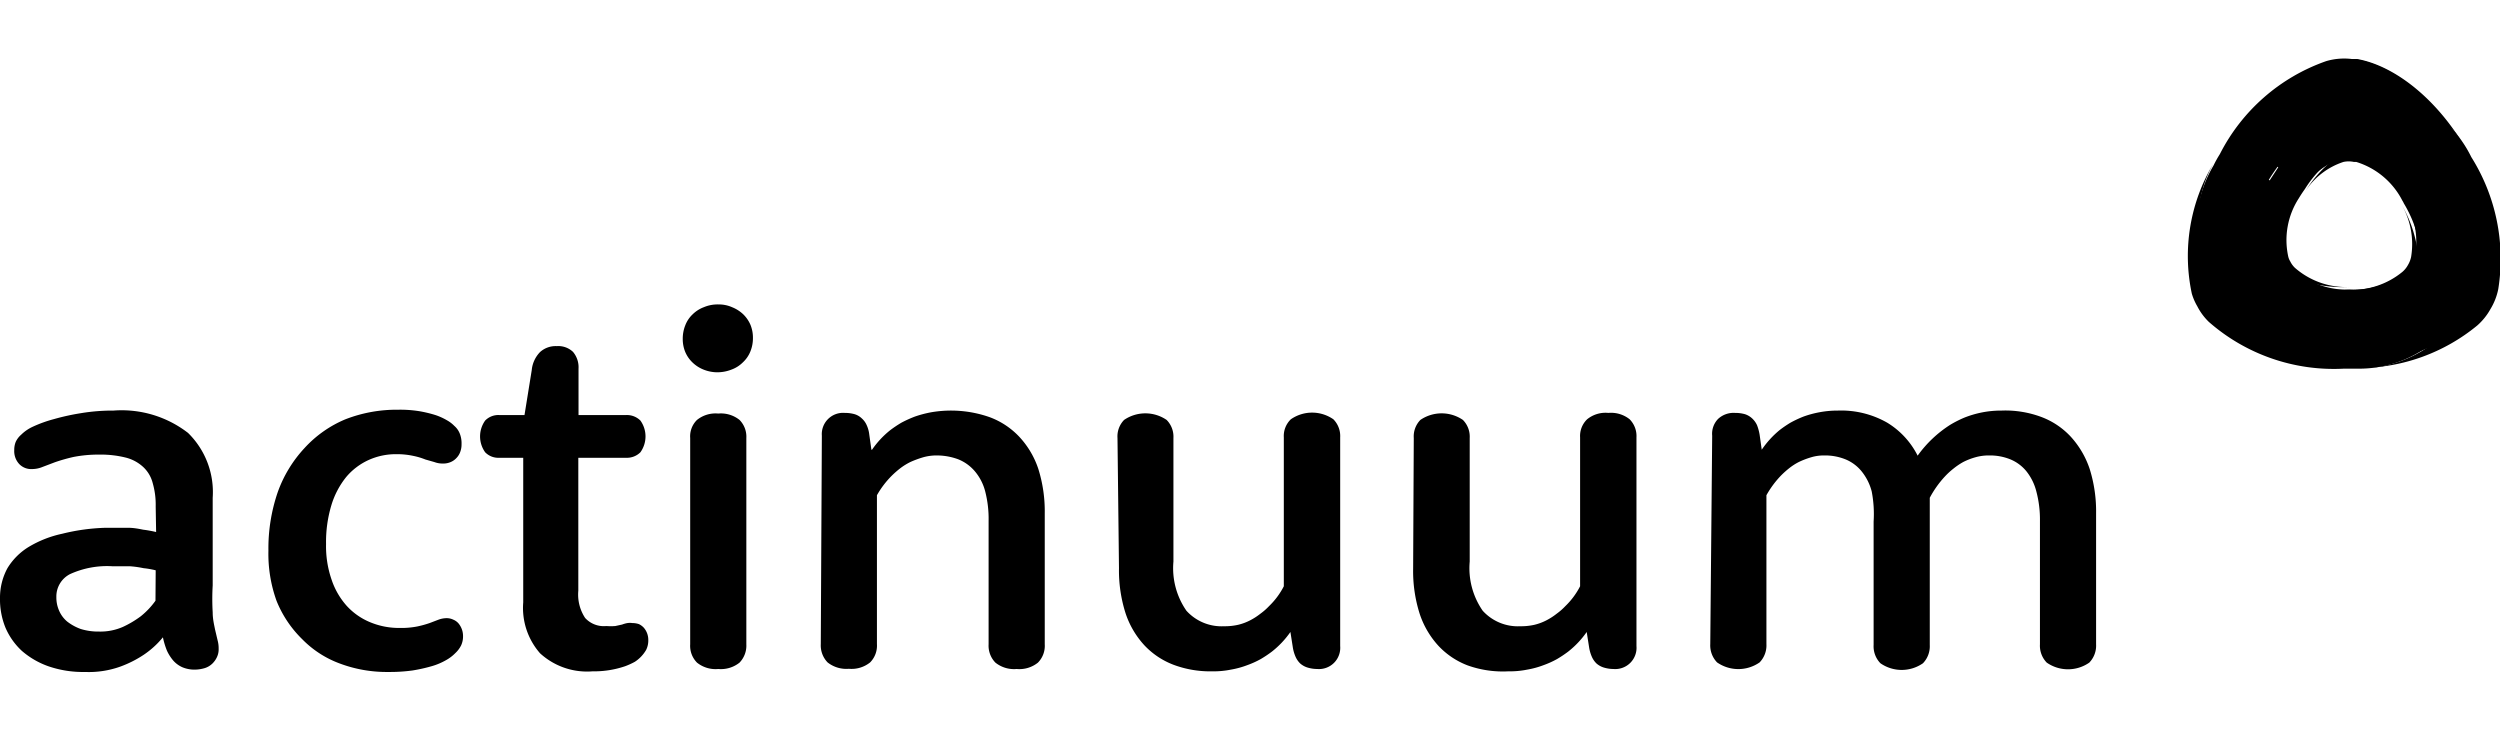 <svg xmlns="http://www.w3.org/2000/svg" xmlns:xlink="http://www.w3.org/1999/xlink" viewBox="0 0 117.54 28.88" width="118.715" height="34.65">
	<defs>
		<linearGradient id="e1a9c456-922f-4fc2-97f0-d448a8296b43" data-name="Dégradé sans nom 4" x1="-1403.36" y1="820.66" x2="-1404.13" y2="820.95" gradientTransform="matrix(14.42, 0, 0, -14.44, 20352.62, 11856.23)" gradientUnits="userSpaceOnUse">
			<stop offset="0" stop-color="#79c1a7" style="--darkreader-inline-stopcolor: #357362;" data-darkreader-inline-stopcolor=""></stop>
			<stop offset="0.8" stop-color="#1e8bc3" style="--darkreader-inline-stopcolor: #186f9c;" data-darkreader-inline-stopcolor=""></stop>
			<stop offset="1" stop-color="#0875aa" style="--darkreader-inline-stopcolor: #065e88;" data-darkreader-inline-stopcolor=""></stop>
		</linearGradient>
		<linearGradient id="ac1d5995-ad8a-4c23-9589-1ff0ff588b90" x1="-1391.92" y1="820.67" x2="-1391.45" y2="821.72" gradientTransform="matrix(12.68, 0, 0, -10.76, 17761.17, 8840.99)" xlink:href="#e1a9c456-922f-4fc2-97f0-d448a8296b43"></linearGradient>
		<linearGradient id="f6f7585a-8805-4686-a17a-a31ce2728453" x1="-1382.01" y1="820.86" x2="-1383.03" y2="821.01" gradientTransform="matrix(11.61, 0, 0, -13.12, 16158.09, 10776.08)" xlink:href="#e1a9c456-922f-4fc2-97f0-d448a8296b43"></linearGradient>
		<linearGradient id="ad891866-5ae2-4ce2-84ea-0c376b4f6768" x1="-1393.66" y1="821.23" x2="-1393.34" y2="820.51" gradientTransform="matrix(12.91, 0, 0, -12.33, 18105.75, 10129.15)" xlink:href="#e1a9c456-922f-4fc2-97f0-d448a8296b43"></linearGradient>
	</defs>
	<g id="a83620ee-0717-4d5d-ad89-1e731152716b" data-name="logo-actinuum">
		<g id="a39dabea-8408-418c-aff4-a1d278d00dec" data-name="actinuum-2" style="isolation: isolate" class="logo__actinuum__txt">
			<g style="isolation: isolate">
				<path d="M7.32,21.1A3.68,3.68,0,0,0,7.18,20a1.56,1.56,0,0,0-.45-.76,1.89,1.89,0,0,0-.82-.44,4.84,4.84,0,0,0-1.23-.14,6.13,6.13,0,0,0-1.22.11,8.12,8.12,0,0,0-.88.25L2,19.24a1.3,1.3,0,0,1-.49.1.78.78,0,0,1-.6-.23.89.89,0,0,1-.24-.66,1,1,0,0,1,.07-.39,1,1,0,0,1,.25-.33,1.91,1.91,0,0,1,.55-.38,6.09,6.09,0,0,1,1-.36,10.81,10.81,0,0,1,1.28-.28,9.1,9.1,0,0,1,1.52-.12,5.1,5.1,0,0,1,3.5,1.05,3.89,3.89,0,0,1,1.16,3.05v4.12A10.89,10.89,0,0,0,10,26.08c0,.32.07.59.11.8l.12.51a1.41,1.41,0,0,1,.05.4.85.85,0,0,1-.08.39,1,1,0,0,1-.22.31.9.9,0,0,1-.36.21,1.72,1.72,0,0,1-.47.07,1.48,1.48,0,0,1-.57-.11,1.25,1.25,0,0,1-.42-.3,2,2,0,0,1-.31-.48,3.59,3.59,0,0,1-.19-.63h0a4.17,4.17,0,0,1-.9.82,5.21,5.21,0,0,1-1.11.56A4.4,4.4,0,0,1,4,28.88a5,5,0,0,1-1.7-.26,3.85,3.85,0,0,1-1.27-.73,3.2,3.2,0,0,1-.78-1.11A3.55,3.55,0,0,1,0,25.39,2.91,2.91,0,0,1,.35,24a3,3,0,0,1,1-1,5.16,5.16,0,0,1,1.58-.62A9.47,9.47,0,0,1,5,22.1q.54,0,1,0c.29,0,.53.05.73.09a5.72,5.72,0,0,1,.61.11Zm0,3A4.06,4.06,0,0,0,6.75,24a4.69,4.69,0,0,0-.64-.09c-.24,0-.52,0-.82,0a4.2,4.2,0,0,0-2,.37,1.18,1.18,0,0,0-.64,1.08,1.53,1.53,0,0,0,.13.64,1.37,1.37,0,0,0,.38.51,2.3,2.3,0,0,0,.64.35,2.79,2.79,0,0,0,.86.12,2.63,2.63,0,0,0,1.12-.22,4.66,4.66,0,0,0,.84-.5,3.65,3.65,0,0,0,.69-.73Z" fill="black" style="--darkreader-inline-fill: #e8e6e3;" data-darkreader-inline-fill=""></path>
				<path d="M12.62,23.18a8.15,8.15,0,0,1,.44-2.76,6,6,0,0,1,1.26-2.07A5.43,5.43,0,0,1,16.24,17a6.63,6.63,0,0,1,2.48-.45,5.69,5.69,0,0,1,1,.07,5.92,5.92,0,0,1,.75.18,2.87,2.87,0,0,1,.55.25,1.49,1.49,0,0,1,.34.26.93.93,0,0,1,.26.37,1.23,1.23,0,0,1,.08.49,1,1,0,0,1-.06.36.79.79,0,0,1-.18.29.77.77,0,0,1-.27.19.86.86,0,0,1-.36.07,1.1,1.1,0,0,1-.41-.07L20,18.89a3.24,3.24,0,0,0-.57-.17,3.66,3.66,0,0,0-.8-.08,3.11,3.11,0,0,0-1.29.27,3,3,0,0,0-1.06.8,3.91,3.91,0,0,0-.7,1.33,6,6,0,0,0-.25,1.83,4.8,4.8,0,0,0,.26,1.67,3.52,3.52,0,0,0,.71,1.23,3.08,3.08,0,0,0,1.1.77,3.53,3.53,0,0,0,1.4.27,3.85,3.85,0,0,0,.82-.07,4.7,4.7,0,0,0,.58-.16l.42-.16a1.15,1.15,0,0,1,.36-.07.72.72,0,0,1,.33.07.64.64,0,0,1,.25.18.93.93,0,0,1,.15.26.92.92,0,0,1,.06.33,1,1,0,0,1-.09.44,1.26,1.26,0,0,1-.27.36,1.89,1.89,0,0,1-.45.34,3,3,0,0,1-.67.28,7.66,7.66,0,0,1-.9.2,7.82,7.82,0,0,1-1.12.07,6.28,6.28,0,0,1-2.3-.4,4.78,4.78,0,0,1-1.76-1.14A5.26,5.26,0,0,1,13,25.53,6.51,6.51,0,0,1,12.62,23.18Z" fill="black" style="--darkreader-inline-fill: #e8e6e3;" data-darkreader-inline-fill=""></path>
				<path d="M23.46,18.81a.86.86,0,0,1-.65-.26,1.28,1.28,0,0,1,0-1.49.86.86,0,0,1,.65-.26h1.2L25,14.69a1.41,1.41,0,0,1,.39-.85,1.09,1.09,0,0,1,.79-.28,1,1,0,0,1,.76.27,1.12,1.12,0,0,1,.26.79V16.8h2.25a.9.9,0,0,1,.66.26,1.28,1.28,0,0,1,0,1.49.9.9,0,0,1-.66.26H27.19v6.25a2,2,0,0,0,.32,1.28,1.19,1.19,0,0,0,1,.38,2.58,2.58,0,0,0,.42,0l.32-.07a1.36,1.36,0,0,1,.25-.07.85.85,0,0,1,.23,0,1,1,0,0,1,.31.05.76.76,0,0,1,.23.17.87.87,0,0,1,.21.57,1,1,0,0,1-.1.47,1.66,1.66,0,0,1-.53.56,3.4,3.4,0,0,1-.46.21,4.53,4.53,0,0,1-1.53.24A3.27,3.27,0,0,1,25.39,28a3.23,3.23,0,0,1-.79-2.39v-6.8Z" fill="black" style="--darkreader-inline-fill: #e8e6e3;" data-darkreader-inline-fill=""></path>
				<path d="M32.1,13.22a1.69,1.69,0,0,1,.12-.64,1.39,1.39,0,0,1,.34-.51,1.51,1.51,0,0,1,.53-.34,1.65,1.65,0,0,1,.68-.13,1.54,1.54,0,0,1,.65.13,1.65,1.65,0,0,1,.52.33,1.54,1.54,0,0,1,.34.49,1.59,1.59,0,0,1,.12.62,1.66,1.66,0,0,1-.12.64,1.41,1.41,0,0,1-.35.51,1.46,1.46,0,0,1-.53.34,1.83,1.83,0,0,1-.68.13,1.75,1.75,0,0,1-.65-.13,1.6,1.6,0,0,1-.51-.33,1.49,1.49,0,0,1-.34-.49A1.59,1.59,0,0,1,32.1,13.22Zm.35,4.66a1.08,1.08,0,0,1,.32-.85,1.39,1.39,0,0,1,1-.3,1.4,1.4,0,0,1,1,.3,1.12,1.12,0,0,1,.32.85v9.7a1.15,1.15,0,0,1-.32.86,1.4,1.4,0,0,1-1,.3,1.39,1.39,0,0,1-1-.3,1.12,1.12,0,0,1-.32-.86Z" fill="black" style="--darkreader-inline-fill: #e8e6e3;" data-darkreader-inline-fill=""></path>
				<path d="M38.64,17.77a1,1,0,0,1,1.08-1.07,1.65,1.65,0,0,1,.46.06.83.83,0,0,1,.34.2.9.9,0,0,1,.23.32,1.42,1.42,0,0,1,.12.44l.1.71H41a4.23,4.23,0,0,1,.87-.93,5.64,5.64,0,0,1,.51-.34,5.53,5.53,0,0,1,.64-.29,5.26,5.26,0,0,1,.76-.2,5.48,5.48,0,0,1,2.75.23,3.66,3.66,0,0,1,1.4.93,4.11,4.11,0,0,1,.89,1.51,6.67,6.67,0,0,1,.3,2.09v6.15a1.12,1.12,0,0,1-.32.86,1.39,1.39,0,0,1-1,.3,1.4,1.4,0,0,1-1-.3,1.14,1.14,0,0,1-.32-.86v-5.8a5.16,5.16,0,0,0-.16-1.39,2.38,2.38,0,0,0-.49-.95,2,2,0,0,0-.78-.56,2.89,2.89,0,0,0-1-.18,2.29,2.29,0,0,0-.66.09,4.79,4.79,0,0,0-.57.21,2.9,2.9,0,0,0-.49.3,4.53,4.53,0,0,0-.39.34,4.25,4.25,0,0,0-.71.93v7a1.12,1.12,0,0,1-.32.86,1.39,1.39,0,0,1-1,.3,1.42,1.42,0,0,1-1-.3,1.15,1.15,0,0,1-.32-.86Z" fill="black" style="--darkreader-inline-fill: #e8e6e3;" data-darkreader-inline-fill=""></path>
				<path d="M52.54,17.88a1.11,1.11,0,0,1,.31-.85,1.77,1.77,0,0,1,2,0,1.12,1.12,0,0,1,.32.85v5.81A3.51,3.51,0,0,0,55.78,26a2.23,2.23,0,0,0,1.77.73,2.81,2.81,0,0,0,.67-.07,2.49,2.49,0,0,0,.56-.21,3,3,0,0,0,.48-.31,2.86,2.86,0,0,0,.41-.36,3.52,3.52,0,0,0,.69-.93v-7a1.09,1.09,0,0,1,.33-.85,1.75,1.75,0,0,1,2,0,1.12,1.12,0,0,1,.32.85v9.81a1,1,0,0,1-1.08,1.08,1.59,1.59,0,0,1-.46-.07.94.94,0,0,1-.34-.19,1,1,0,0,1-.22-.32,1.79,1.79,0,0,1-.13-.46l-.11-.7h0a4.29,4.29,0,0,1-.88.93,5.64,5.64,0,0,1-.51.34,4.24,4.24,0,0,1-.64.29,4.11,4.11,0,0,1-.77.21,4.15,4.15,0,0,1-.89.08,4.91,4.91,0,0,1-1.81-.31,3.66,3.66,0,0,1-1.38-.93,4.14,4.14,0,0,1-.88-1.52,6.63,6.63,0,0,1-.3-2.09Z" fill="black" style="--darkreader-inline-fill: #e8e6e3;" data-darkreader-inline-fill=""></path>
				<path d="M66.47,17.88a1.11,1.11,0,0,1,.31-.85,1.77,1.77,0,0,1,2,0,1.12,1.12,0,0,1,.32.85v5.81A3.51,3.51,0,0,0,69.71,26a2.23,2.23,0,0,0,1.77.73,2.81,2.81,0,0,0,.67-.07,2.49,2.49,0,0,0,.56-.21,3,3,0,0,0,.48-.31,2.86,2.86,0,0,0,.41-.36,3.52,3.52,0,0,0,.69-.93v-7a1.09,1.09,0,0,1,.33-.85,1.37,1.37,0,0,1,1-.3,1.4,1.4,0,0,1,1,.3,1.12,1.12,0,0,1,.32.85v9.81a1,1,0,0,1-1.08,1.08,1.59,1.59,0,0,1-.46-.07.94.94,0,0,1-.34-.19,1,1,0,0,1-.22-.32,1.79,1.79,0,0,1-.13-.46l-.11-.7h0a4.29,4.29,0,0,1-.88.93,5.64,5.64,0,0,1-.51.34,4.24,4.24,0,0,1-.64.29,4.11,4.11,0,0,1-.77.21,4.15,4.15,0,0,1-.89.08A4.91,4.91,0,0,1,69,28.57a3.66,3.66,0,0,1-1.38-.93,4.14,4.14,0,0,1-.88-1.52,6.63,6.63,0,0,1-.3-2.09Z" fill="black" style="--darkreader-inline-fill: #e8e6e3;" data-darkreader-inline-fill=""></path>
				<path d="M80.5,17.77a1,1,0,0,1,.28-.79,1.07,1.07,0,0,1,.8-.28,1.65,1.65,0,0,1,.46.06.9.9,0,0,1,.34.2,1,1,0,0,1,.23.32,2.32,2.32,0,0,1,.12.44l.1.71h0a4.37,4.37,0,0,1,.85-.93,5.41,5.41,0,0,1,.5-.34,5.16,5.16,0,0,1,.62-.29,4.66,4.66,0,0,1,.74-.2,4.6,4.6,0,0,1,.87-.08,4.36,4.36,0,0,1,2.32.57,3.82,3.82,0,0,1,1.43,1.55,5.55,5.55,0,0,1,1.53-1.45,5.24,5.24,0,0,1,.67-.34,4.79,4.79,0,0,1,.81-.24,4.69,4.69,0,0,1,.94-.09A4.84,4.84,0,0,1,96,16.9a3.63,3.63,0,0,1,1.37.93,4.24,4.24,0,0,1,.88,1.51,6.67,6.67,0,0,1,.3,2.09v6.15a1.15,1.15,0,0,1-.32.86,1.75,1.75,0,0,1-2,0,1.14,1.14,0,0,1-.32-.86v-5.8a5.13,5.13,0,0,0-.17-1.39,2.49,2.49,0,0,0-.47-.95,1.91,1.91,0,0,0-.76-.56,2.55,2.55,0,0,0-1-.18,2.27,2.27,0,0,0-.65.09,3.11,3.11,0,0,0-.56.22,3.23,3.23,0,0,0-.47.32,3.46,3.46,0,0,0-.39.36,4.76,4.76,0,0,0-.71,1q0,.07,0,.39c0,.21,0,.44,0,.71v5.82a1.15,1.15,0,0,1-.32.86,1.75,1.75,0,0,1-2,0,1.14,1.14,0,0,1-.32-.86v-5.8A5.59,5.59,0,0,0,88,20.39a2.5,2.5,0,0,0-.48-.95,1.91,1.91,0,0,0-.76-.56,2.57,2.57,0,0,0-1-.18,2.06,2.06,0,0,0-.62.09,3.93,3.93,0,0,0-.55.21,2.7,2.7,0,0,0-.47.3,4.33,4.33,0,0,0-.38.34,4.49,4.49,0,0,0-.69.93v7a1.15,1.15,0,0,1-.32.86,1.75,1.75,0,0,1-2,0,1.15,1.15,0,0,1-.32-.86Z" fill="black" style="--darkreader-inline-fill: #e8e6e3;" data-darkreader-inline-fill=""></path>
			</g>
		</g>
		<g id="b43d9bfe-70e2-4344-80d5-fa1c470acf04" data-name="shape" class="logo__actinuum__shape">
			<path id="abf1e24c-cdd1-4033-b9e6-6e07c5fe5c1b" data-name="Tracé 1005" d="M110.24,14.52c-2.61,0-5-.83-6.26-2.16a2.76,2.76,0,0,1-.52-.71,2.48,2.48,0,0,1-.25-.58,8.4,8.4,0,0,1,.94-6c.09-.17.18-.35.3-.54A8.86,8.86,0,0,1,109.39.2a2.72,2.72,0,0,1,.8-.12l.36,0,.14,0h.11c1.84.33,3.83,2,5.2,4.38a.41.41,0,0,1,0,.09l0,0h0v0a8.91,8.91,0,0,1,1.23,6.15,3,3,0,0,1-.36.91,2.68,2.68,0,0,1-.6.74,8.66,8.66,0,0,1-5.44,2h-.68Zm.61-2.34h-.28v.22h.29ZM108,6.57h0a3.73,3.73,0,0,0-.51,2.8,1.45,1.45,0,0,0,.35.6,3.78,3.78,0,0,0,2.65.93h0a3.82,3.82,0,0,0,2.63-.87,1.44,1.44,0,0,0,.43-.76,3.78,3.78,0,0,0-.48-2.57L113,6.57a3.75,3.75,0,0,0-2.23-1.88h-.29a1,1,0,0,0-.37.05,3.51,3.51,0,0,0-1.84,1.4,3.4,3.4,0,0,0-.28.45Zm-1-1.49a5.49,5.49,0,0,0-.4.62l.18.11.4-.61Z" fill="black"></path>
			<path id="ba315f51-a9f2-44a2-8bff-e1c4cfea2b57" data-name="Tracé 1006" d="M114.46,6.35h0a5.42,5.42,0,0,0-.26-.48l0,0a3.71,3.71,0,0,0-2.45-1.93h-.14a1.67,1.67,0,0,0-.66.11,5.7,5.7,0,0,0-2.55,2.21,3.4,3.4,0,0,1,1.78-1.36,1.17,1.17,0,0,1,.49,0h.11a3.63,3.63,0,0,1,2.17,1.82.83.83,0,0,1,.07.13h0a5.8,5.8,0,0,1,.8,3.64,1.56,1.56,0,0,1-.23.62l0,.07,0,0h0a3.61,3.61,0,0,1-2.61,1.15h-.64a9.51,9.51,0,0,1-6-1.76,2.59,2.59,0,0,1-.66-.81l0-.11,0-.07v0A5.58,5.58,0,0,1,104.05,5h0a8.47,8.47,0,0,0-1,6.09,2.66,2.66,0,0,0,.26.6,2.77,2.77,0,0,0,.54.73,8.91,8.91,0,0,0,6.34,2.2h.7a5.53,5.53,0,0,0,4.1-1.79v0l0-.05.07-.1a2.49,2.49,0,0,0,.37-1A9,9,0,0,0,114.46,6.35Z" fill="black"></path>
			<path id="a042ff61-f42f-49c8-b954-10c8f89cf1b9" data-name="Tracé 1007" d="M116.19,4.67a0,0,0,0,0,0,0,5.83,5.83,0,0,0-3.88-3.1h-.22a2.43,2.43,0,0,0-1,.17,8.8,8.8,0,0,0-4,3.45l0,0-.4.61s0,0,0,0l-.19.35h0a3.6,3.6,0,0,0-.35,2.9h0l0,0,0,.08a1.75,1.75,0,0,0,.42.52,6.24,6.24,0,0,0,3.9,1.13,3.67,3.67,0,0,1-2.57-.9,1.05,1.05,0,0,1-.22-.3.77.77,0,0,1-.1-.25,3.62,3.62,0,0,1,.5-2.72h0c.09-.15.19-.3.29-.44A5.58,5.58,0,0,1,110.92,4a1.48,1.48,0,0,1,.66-.11h.14a3.7,3.7,0,0,1,2.45,1.93v0a4.45,4.45,0,0,1,.26.48h0a8.91,8.91,0,0,1,1.08,5.35,2.34,2.34,0,0,1-.37,1,.61.61,0,0,1-.07.1l0,.06v0a5.56,5.56,0,0,1-4.1,1.78,8.78,8.78,0,0,0,5.5-2,2.88,2.88,0,0,0,.62-.77,2.89,2.89,0,0,0,.37-.95A9,9,0,0,0,116.19,4.67Z" fill="black"></path>
			<path id="f109d100-5f97-44ee-a338-6c7712448c6c" data-name="Tracé 1008" d="M106.65,5.78c.12-.21.26-.41.4-.61l0,0a8.72,8.72,0,0,1,4-3.46,2.4,2.4,0,0,1,1-.17h.22a5.78,5.78,0,0,1,3.87,3.11s-.05-.09-.07-.14C114.68,2,112.62.38,110.82.06h-.11l-.14,0a3,3,0,0,0-1.2.1,8.91,8.91,0,0,0-5,4.37q-.17.27-.3.54h0a5.6,5.6,0,0,0-.54,4.52v0l0,.06a1,1,0,0,0,0,.11,2.39,2.39,0,0,0,.67.81,9.42,9.42,0,0,0,6,1.77h.64a3.54,3.54,0,0,0,2.61-1.14v0l0,0,0-.07a1.72,1.72,0,0,0,.24-.63,5.92,5.92,0,0,0-.8-3.63h0a3.7,3.7,0,0,1,.47,2.5,1.26,1.26,0,0,1-.15.38,1.14,1.14,0,0,1-.26.32,3.73,3.73,0,0,1-2.55.84h0a6.1,6.1,0,0,1-3.9-1.13,1.66,1.66,0,0,1-.43-.52l0-.07,0,0v0a3.6,3.6,0,0,1,.34-2.9h0l.19-.35Z" fill="black"></path>
		</g>
	</g>
</svg>
